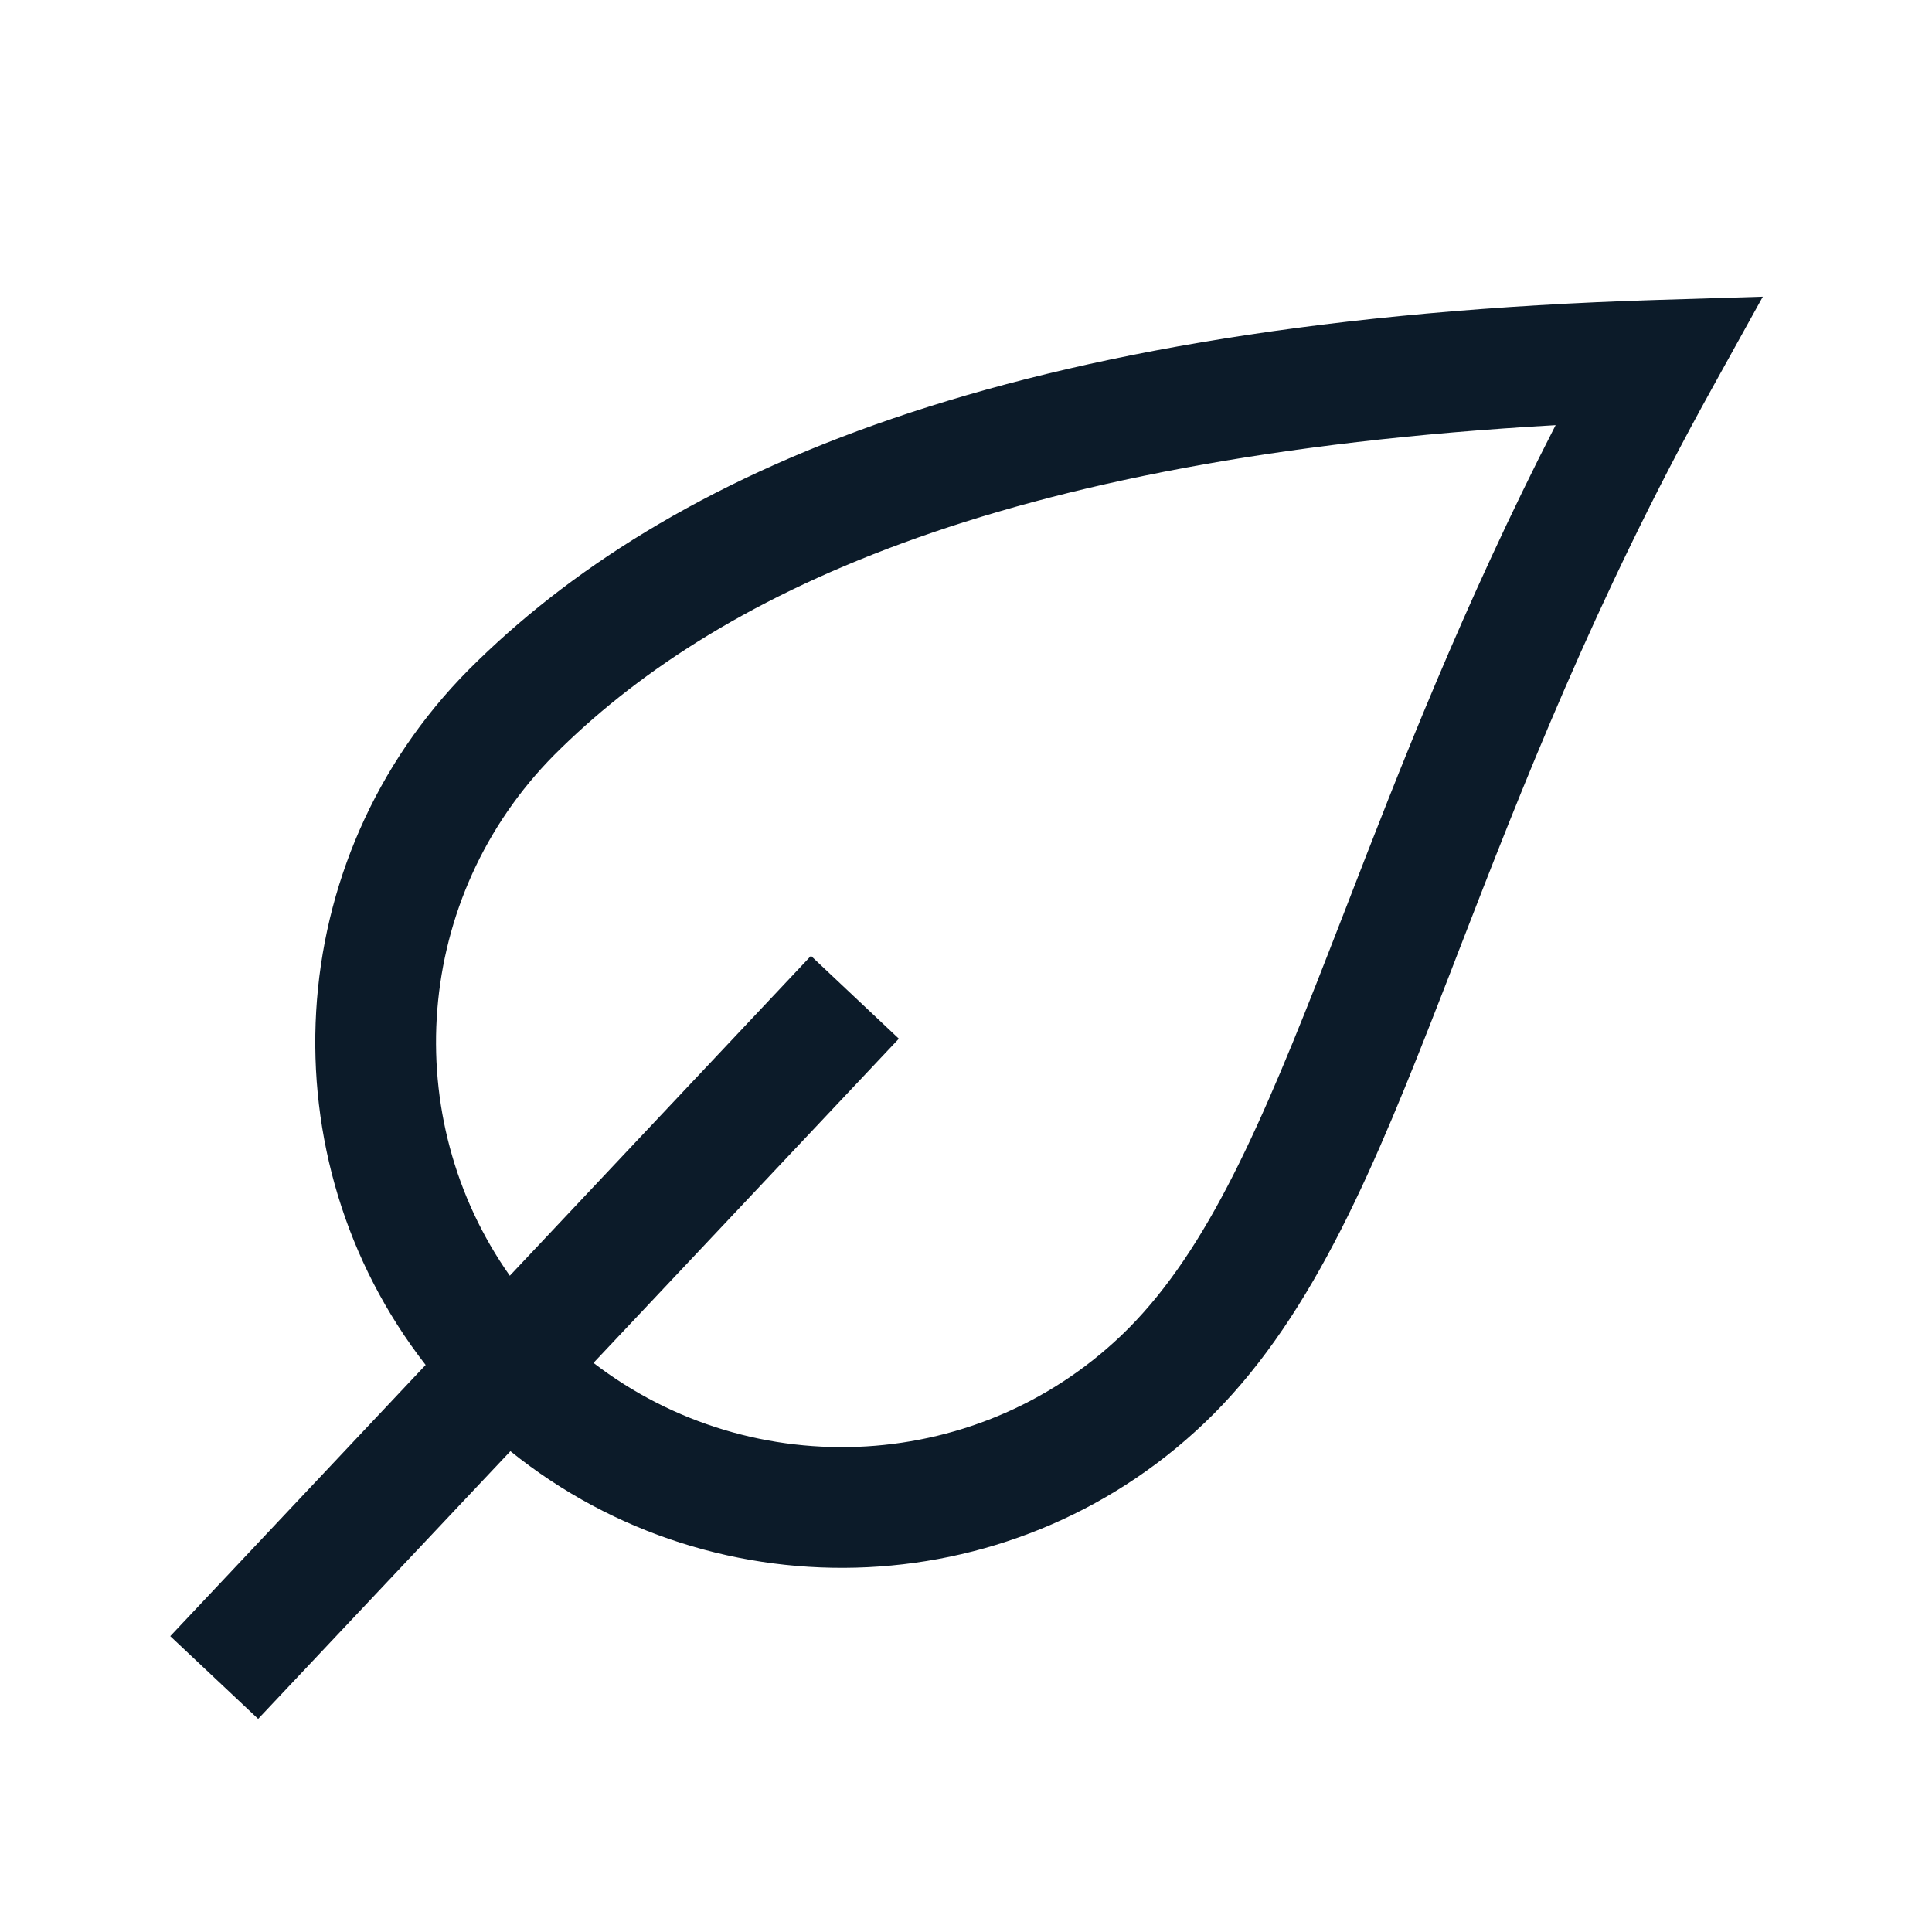 <?xml version="1.0" encoding="UTF-8"?>
<svg xmlns="http://www.w3.org/2000/svg" width="16" height="16" viewBox="0 0 16 16" fill="none">
  <path fill-rule="evenodd" clip-rule="evenodd" d="M14.599 2.457L14.173 3.226C13.205 4.974 12.602 6.529 12.082 7.871C12.033 7.998 11.985 8.123 11.937 8.245C11.393 9.642 10.89 10.866 10.052 11.709L10.051 11.71C8.461 13.3 5.943 13.401 4.227 12.018L2.138 14.235L1.41 13.55L3.525 11.304C2.196 9.597 2.317 7.122 3.883 5.545L3.884 5.544C5.513 3.915 8.339 2.65 13.72 2.484L14.599 2.457ZM4.915 11.287L7.444 8.602L6.716 7.916L4.222 10.565C3.299 9.257 3.421 7.43 4.592 6.25C5.891 4.952 8.217 3.785 12.883 3.521C12.115 5.017 11.594 6.362 11.151 7.507C11.101 7.635 11.053 7.76 11.005 7.882C10.445 9.32 10.008 10.334 9.343 11.004C8.139 12.208 6.238 12.304 4.915 11.287Z" fill="#0C1B29"></path>
</svg>
